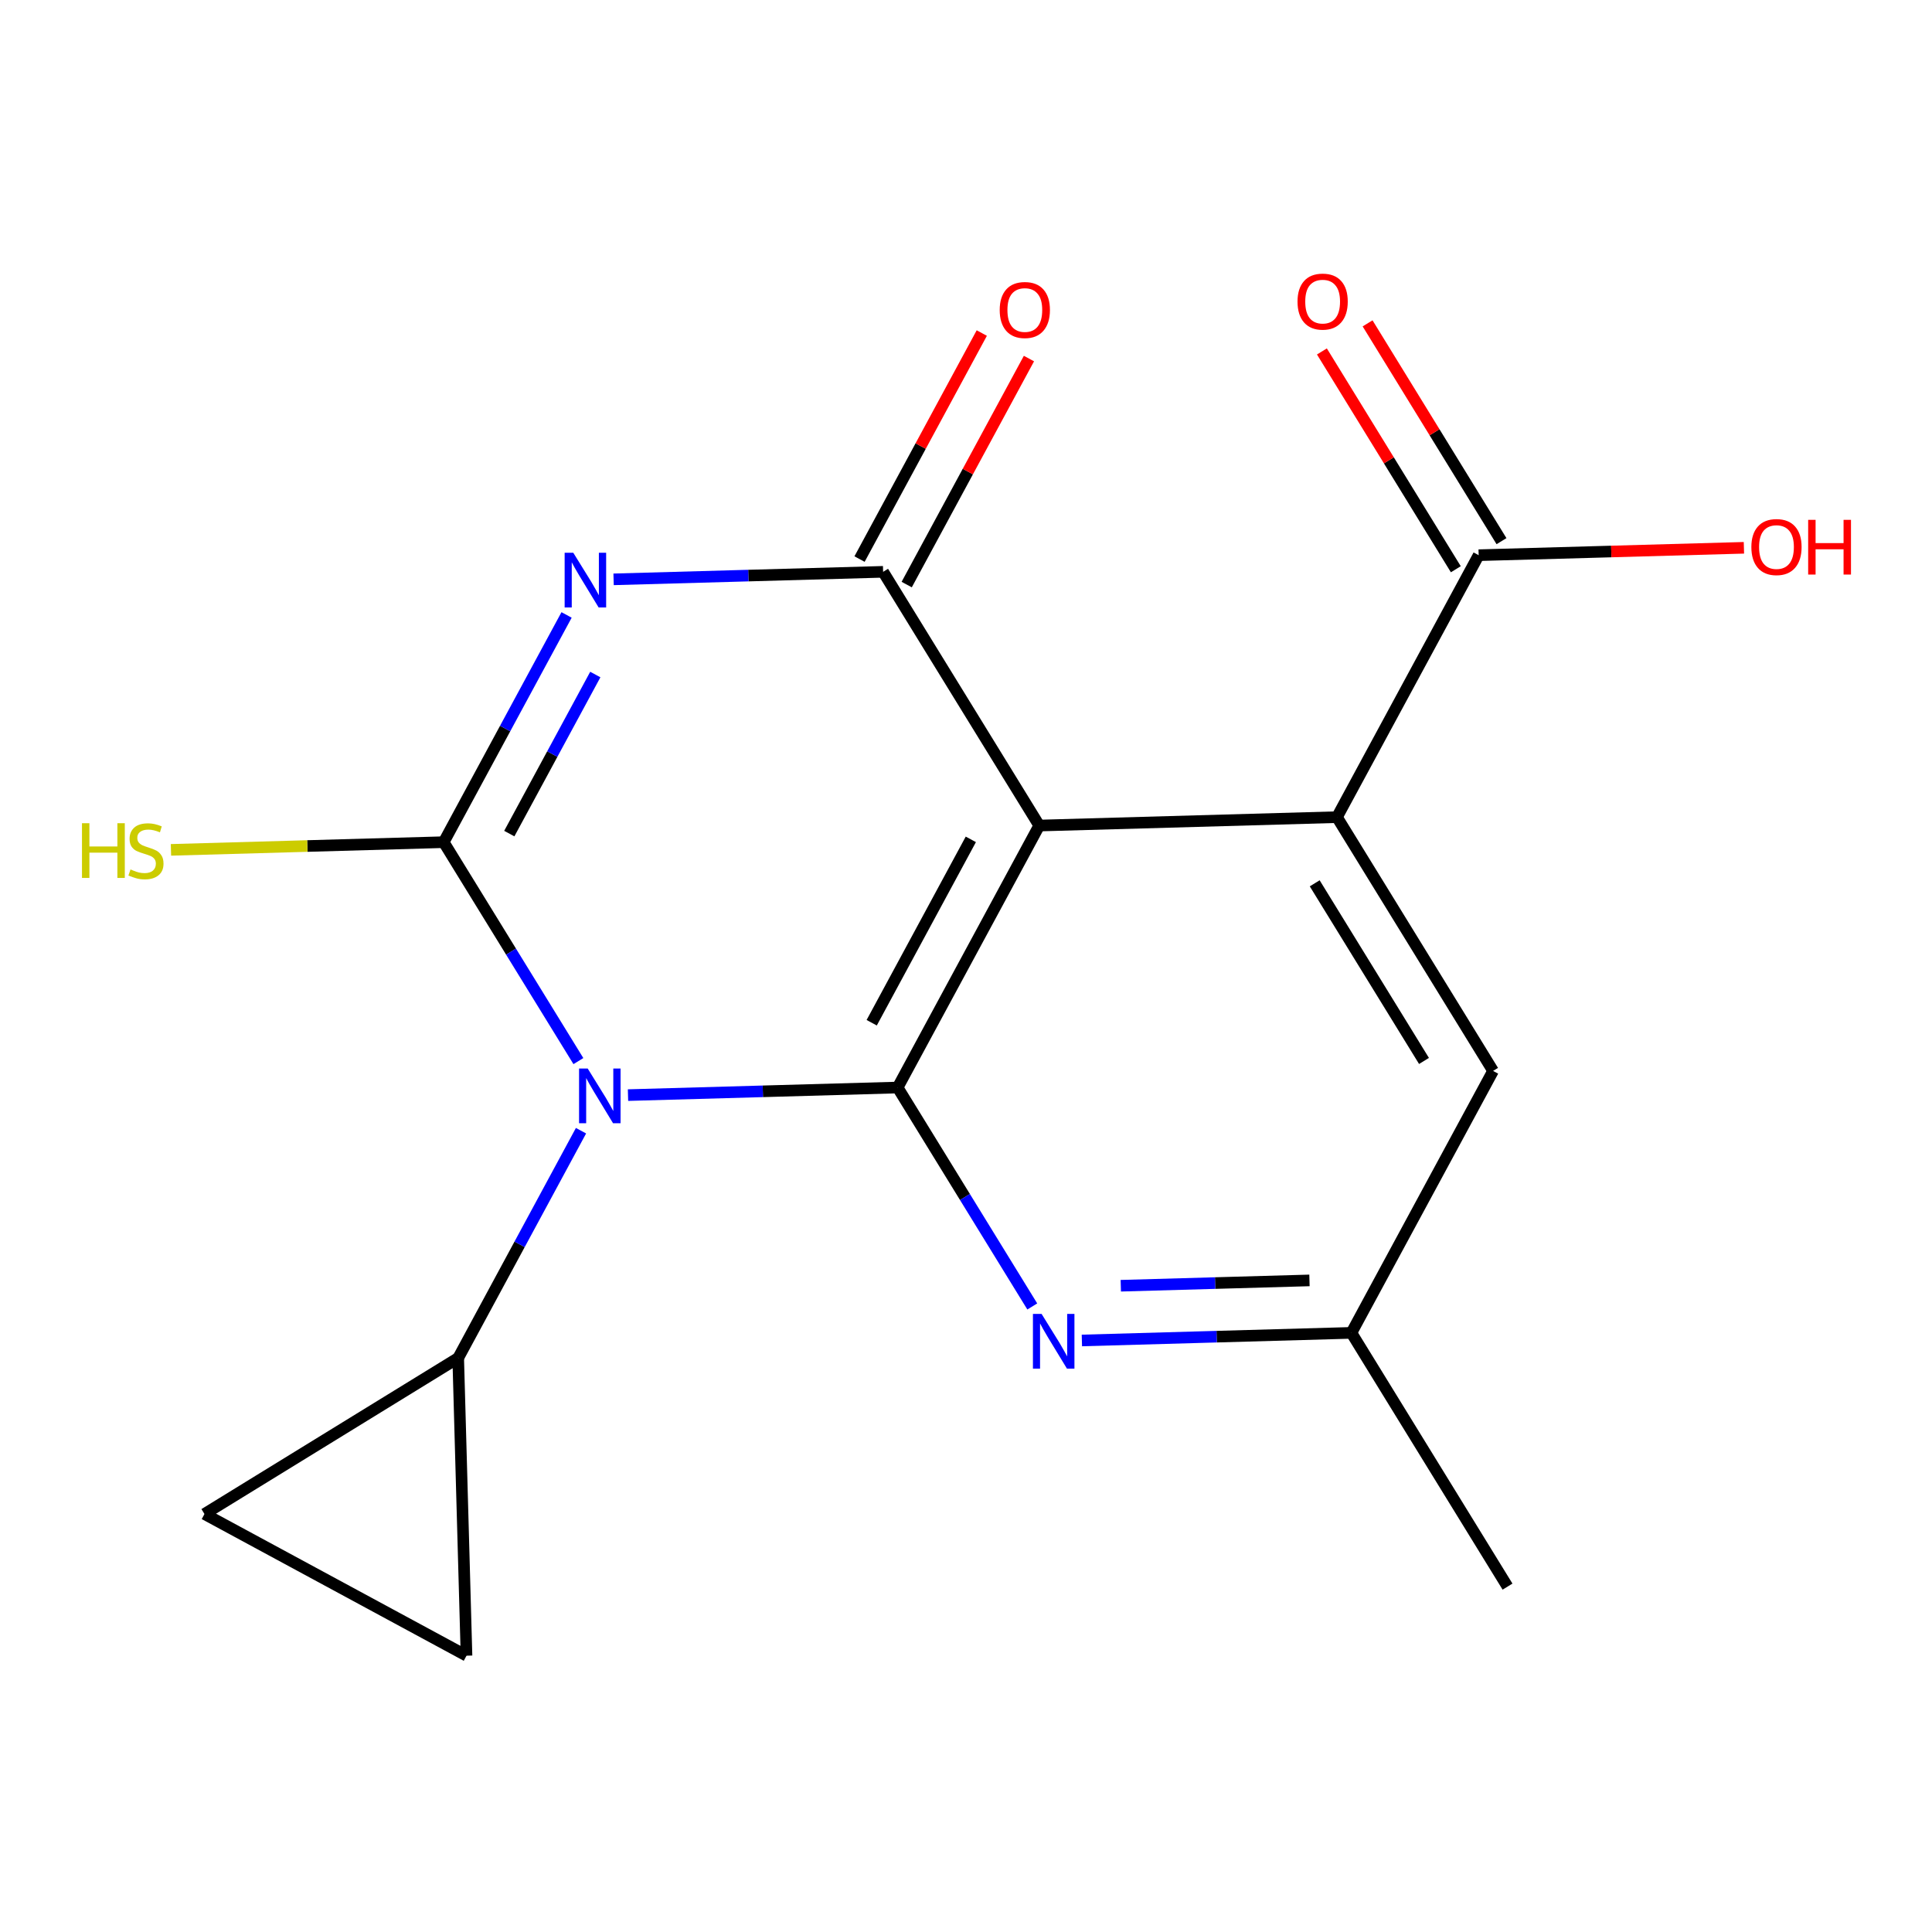 <?xml version='1.0' encoding='iso-8859-1'?>
<svg version='1.1' baseProfile='full'
              xmlns='http://www.w3.org/2000/svg'
                      xmlns:rdkit='http://www.rdkit.org/xml'
                      xmlns:xlink='http://www.w3.org/1999/xlink'
                  xml:space='preserve'
width='1000px' height='1000px' viewBox='0 0 1000 1000'>
<!-- END OF HEADER -->
<rect style='opacity:1.0;fill:#FFFFFF;stroke:none' width='1000' height='1000' x='0' y='0'> </rect>
<path class='bond-2' d='M 464.611,562.906 L 537.908,427.305' style='fill:none;fill-rule:evenodd;stroke:#000000;stroke-width:6px;stroke-linecap:butt;stroke-linejoin:miter;stroke-opacity:1' />
<path class='bond-2' d='M 451.191,529.369 L 502.499,434.448' style='fill:none;fill-rule:evenodd;stroke:#000000;stroke-width:6px;stroke-linecap:butt;stroke-linejoin:miter;stroke-opacity:1' />
<path class='bond-7' d='M 464.611,562.906 L 499.458,619.564' style='fill:none;fill-rule:evenodd;stroke:#000000;stroke-width:6px;stroke-linecap:butt;stroke-linejoin:miter;stroke-opacity:1' />
<path class='bond-7' d='M 499.458,619.564 L 534.306,676.222' style='fill:none;fill-rule:evenodd;stroke:#0000FF;stroke-width:6px;stroke-linecap:butt;stroke-linejoin:miter;stroke-opacity:1' />
<path class='bond-9' d='M 464.611,562.906 L 394.834,564.867' style='fill:none;fill-rule:evenodd;stroke:#000000;stroke-width:6px;stroke-linecap:butt;stroke-linejoin:miter;stroke-opacity:1' />
<path class='bond-9' d='M 394.834,564.867 L 325.057,566.828' style='fill:none;fill-rule:evenodd;stroke:#0000FF;stroke-width:6px;stroke-linecap:butt;stroke-linejoin:miter;stroke-opacity:1' />
<path class='bond-3' d='M 537.908,427.305 L 457.102,295.974' style='fill:none;fill-rule:evenodd;stroke:#000000;stroke-width:6px;stroke-linecap:butt;stroke-linejoin:miter;stroke-opacity:1' />
<path class='bond-4' d='M 537.908,427.305 L 692.011,422.957' style='fill:none;fill-rule:evenodd;stroke:#000000;stroke-width:6px;stroke-linecap:butt;stroke-linejoin:miter;stroke-opacity:1' />
<path class='bond-8' d='M 457.102,295.974 L 387.348,297.921' style='fill:none;fill-rule:evenodd;stroke:#000000;stroke-width:6px;stroke-linecap:butt;stroke-linejoin:miter;stroke-opacity:1' />
<path class='bond-8' d='M 387.348,297.921 L 317.593,299.869' style='fill:none;fill-rule:evenodd;stroke:#0000FF;stroke-width:6px;stroke-linecap:butt;stroke-linejoin:miter;stroke-opacity:1' />
<path class='bond-11' d='M 469.307,302.576 L 500.945,244.082' style='fill:none;fill-rule:evenodd;stroke:#000000;stroke-width:6px;stroke-linecap:butt;stroke-linejoin:miter;stroke-opacity:1' />
<path class='bond-11' d='M 500.945,244.082 L 532.583,185.589' style='fill:none;fill-rule:evenodd;stroke:#FF0000;stroke-width:6px;stroke-linecap:butt;stroke-linejoin:miter;stroke-opacity:1' />
<path class='bond-11' d='M 444.897,289.373 L 476.535,230.879' style='fill:none;fill-rule:evenodd;stroke:#000000;stroke-width:6px;stroke-linecap:butt;stroke-linejoin:miter;stroke-opacity:1' />
<path class='bond-11' d='M 476.535,230.879 L 508.172,172.386' style='fill:none;fill-rule:evenodd;stroke:#FF0000;stroke-width:6px;stroke-linecap:butt;stroke-linejoin:miter;stroke-opacity:1' />
<path class='bond-5' d='M 692.011,422.957 L 772.816,554.303' style='fill:none;fill-rule:evenodd;stroke:#000000;stroke-width:6px;stroke-linecap:butt;stroke-linejoin:miter;stroke-opacity:1' />
<path class='bond-5' d='M 680.494,457.201 L 737.058,549.143' style='fill:none;fill-rule:evenodd;stroke:#000000;stroke-width:6px;stroke-linecap:butt;stroke-linejoin:miter;stroke-opacity:1' />
<path class='bond-15' d='M 692.011,422.957 L 765.354,287.371' style='fill:none;fill-rule:evenodd;stroke:#000000;stroke-width:6px;stroke-linecap:butt;stroke-linejoin:miter;stroke-opacity:1' />
<path class='bond-6' d='M 699.488,689.888 L 772.816,554.303' style='fill:none;fill-rule:evenodd;stroke:#000000;stroke-width:6px;stroke-linecap:butt;stroke-linejoin:miter;stroke-opacity:1' />
<path class='bond-10' d='M 699.488,689.888 L 629.734,691.856' style='fill:none;fill-rule:evenodd;stroke:#000000;stroke-width:6px;stroke-linecap:butt;stroke-linejoin:miter;stroke-opacity:1' />
<path class='bond-10' d='M 629.734,691.856 L 559.98,693.824' style='fill:none;fill-rule:evenodd;stroke:#0000FF;stroke-width:6px;stroke-linecap:butt;stroke-linejoin:miter;stroke-opacity:1' />
<path class='bond-10' d='M 677.779,662.737 L 628.951,664.115' style='fill:none;fill-rule:evenodd;stroke:#000000;stroke-width:6px;stroke-linecap:butt;stroke-linejoin:miter;stroke-opacity:1' />
<path class='bond-10' d='M 628.951,664.115 L 580.123,665.493' style='fill:none;fill-rule:evenodd;stroke:#0000FF;stroke-width:6px;stroke-linecap:butt;stroke-linejoin:miter;stroke-opacity:1' />
<path class='bond-12' d='M 699.488,689.888 L 780.294,821.234' style='fill:none;fill-rule:evenodd;stroke:#000000;stroke-width:6px;stroke-linecap:butt;stroke-linejoin:miter;stroke-opacity:1' />
<path class='bond-0' d='M 229.656,435.908 L 261.457,377.099' style='fill:none;fill-rule:evenodd;stroke:#000000;stroke-width:6px;stroke-linecap:butt;stroke-linejoin:miter;stroke-opacity:1' />
<path class='bond-0' d='M 261.457,377.099 L 293.258,318.291' style='fill:none;fill-rule:evenodd;stroke:#0000FF;stroke-width:6px;stroke-linecap:butt;stroke-linejoin:miter;stroke-opacity:1' />
<path class='bond-0' d='M 263.608,431.466 L 285.869,390.3' style='fill:none;fill-rule:evenodd;stroke:#000000;stroke-width:6px;stroke-linecap:butt;stroke-linejoin:miter;stroke-opacity:1' />
<path class='bond-0' d='M 285.869,390.3 L 308.129,349.134' style='fill:none;fill-rule:evenodd;stroke:#0000FF;stroke-width:6px;stroke-linecap:butt;stroke-linejoin:miter;stroke-opacity:1' />
<path class='bond-1' d='M 229.656,435.908 L 264.517,492.566' style='fill:none;fill-rule:evenodd;stroke:#000000;stroke-width:6px;stroke-linecap:butt;stroke-linejoin:miter;stroke-opacity:1' />
<path class='bond-1' d='M 264.517,492.566 L 299.377,549.223' style='fill:none;fill-rule:evenodd;stroke:#0000FF;stroke-width:6px;stroke-linecap:butt;stroke-linejoin:miter;stroke-opacity:1' />
<path class='bond-16' d='M 229.656,435.908 L 159.072,437.899' style='fill:none;fill-rule:evenodd;stroke:#000000;stroke-width:6px;stroke-linecap:butt;stroke-linejoin:miter;stroke-opacity:1' />
<path class='bond-16' d='M 159.072,437.899 L 88.487,439.891' style='fill:none;fill-rule:evenodd;stroke:#CCCC00;stroke-width:6px;stroke-linecap:butt;stroke-linejoin:miter;stroke-opacity:1' />
<path class='bond-13' d='M 765.354,287.371 L 834.001,285.455' style='fill:none;fill-rule:evenodd;stroke:#000000;stroke-width:6px;stroke-linecap:butt;stroke-linejoin:miter;stroke-opacity:1' />
<path class='bond-13' d='M 834.001,285.455 L 902.648,283.54' style='fill:none;fill-rule:evenodd;stroke:#FF0000;stroke-width:6px;stroke-linecap:butt;stroke-linejoin:miter;stroke-opacity:1' />
<path class='bond-14' d='M 777.174,280.103 L 742.517,223.738' style='fill:none;fill-rule:evenodd;stroke:#000000;stroke-width:6px;stroke-linecap:butt;stroke-linejoin:miter;stroke-opacity:1' />
<path class='bond-14' d='M 742.517,223.738 L 707.86,167.372' style='fill:none;fill-rule:evenodd;stroke:#FF0000;stroke-width:6px;stroke-linecap:butt;stroke-linejoin:miter;stroke-opacity:1' />
<path class='bond-14' d='M 753.533,294.639 L 718.876,238.274' style='fill:none;fill-rule:evenodd;stroke:#000000;stroke-width:6px;stroke-linecap:butt;stroke-linejoin:miter;stroke-opacity:1' />
<path class='bond-14' d='M 718.876,238.274 L 684.219,181.908' style='fill:none;fill-rule:evenodd;stroke:#FF0000;stroke-width:6px;stroke-linecap:butt;stroke-linejoin:miter;stroke-opacity:1' />
<path class='bond-18' d='M 241.466,856.988 L 105.834,783.645' style='fill:none;fill-rule:evenodd;stroke:#000000;stroke-width:6px;stroke-linecap:butt;stroke-linejoin:miter;stroke-opacity:1' />
<path class='bond-19' d='M 241.466,856.988 L 237.165,702.886' style='fill:none;fill-rule:evenodd;stroke:#000000;stroke-width:6px;stroke-linecap:butt;stroke-linejoin:miter;stroke-opacity:1' />
<path class='bond-17' d='M 105.834,783.645 L 237.165,702.886' style='fill:none;fill-rule:evenodd;stroke:#000000;stroke-width:6px;stroke-linecap:butt;stroke-linejoin:miter;stroke-opacity:1' />
<path class='bond-20' d='M 237.165,702.886 L 268.946,644.069' style='fill:none;fill-rule:evenodd;stroke:#000000;stroke-width:6px;stroke-linecap:butt;stroke-linejoin:miter;stroke-opacity:1' />
<path class='bond-20' d='M 268.946,644.069 L 300.728,585.253' style='fill:none;fill-rule:evenodd;stroke:#0000FF;stroke-width:6px;stroke-linecap:butt;stroke-linejoin:miter;stroke-opacity:1' />
<path  class='atom-12' d='M 906.503 283.149
Q 906.503 276.349, 909.863 272.549
Q 913.223 268.749, 919.503 268.749
Q 925.783 268.749, 929.143 272.549
Q 932.503 276.349, 932.503 283.149
Q 932.503 290.029, 929.103 293.949
Q 925.703 297.829, 919.503 297.829
Q 913.263 297.829, 909.863 293.949
Q 906.503 290.069, 906.503 283.149
M 919.503 294.629
Q 923.823 294.629, 926.143 291.749
Q 928.503 288.829, 928.503 283.149
Q 928.503 277.589, 926.143 274.789
Q 923.823 271.949, 919.503 271.949
Q 915.183 271.949, 912.823 274.749
Q 910.503 277.549, 910.503 283.149
Q 910.503 288.869, 912.823 291.749
Q 915.183 294.629, 919.503 294.629
' fill='#FF0000'/>
<path  class='atom-12' d='M 935.903 269.069
L 939.743 269.069
L 939.743 281.109
L 954.223 281.109
L 954.223 269.069
L 958.063 269.069
L 958.063 297.389
L 954.223 297.389
L 954.223 284.309
L 939.743 284.309
L 939.743 297.389
L 935.903 297.389
L 935.903 269.069
' fill='#FF0000'/>
<path  class='atom-13' d='M 42.433 426.096
L 46.273 426.096
L 46.273 438.136
L 60.753 438.136
L 60.753 426.096
L 64.593 426.096
L 64.593 454.416
L 60.753 454.416
L 60.753 441.336
L 46.273 441.336
L 46.273 454.416
L 42.433 454.416
L 42.433 426.096
' fill='#CCCC00'/>
<path  class='atom-13' d='M 67.553 450.016
Q 67.873 450.136, 69.193 450.696
Q 70.513 451.256, 71.953 451.616
Q 73.433 451.936, 74.873 451.936
Q 77.553 451.936, 79.113 450.656
Q 80.673 449.336, 80.673 447.056
Q 80.673 445.496, 79.873 444.536
Q 79.113 443.576, 77.913 443.056
Q 76.713 442.536, 74.713 441.936
Q 72.193 441.176, 70.673 440.456
Q 69.193 439.736, 68.113 438.216
Q 67.073 436.696, 67.073 434.136
Q 67.073 430.576, 69.473 428.376
Q 71.913 426.176, 76.713 426.176
Q 79.993 426.176, 83.713 427.736
L 82.793 430.816
Q 79.393 429.416, 76.833 429.416
Q 74.073 429.416, 72.553 430.576
Q 71.033 431.696, 71.073 433.656
Q 71.073 435.176, 71.833 436.096
Q 72.633 437.016, 73.753 437.536
Q 74.913 438.056, 76.833 438.656
Q 79.393 439.456, 80.913 440.256
Q 82.433 441.056, 83.513 442.696
Q 84.633 444.296, 84.633 447.056
Q 84.633 450.976, 81.993 453.096
Q 79.393 455.176, 75.033 455.176
Q 72.513 455.176, 70.593 454.616
Q 68.713 454.096, 66.473 453.176
L 67.553 450.016
' fill='#CCCC00'/>
<path  class='atom-14' d='M 671.595 156.105
Q 671.595 149.305, 674.955 145.505
Q 678.315 141.705, 684.595 141.705
Q 690.875 141.705, 694.235 145.505
Q 697.595 149.305, 697.595 156.105
Q 697.595 162.985, 694.195 166.905
Q 690.795 170.785, 684.595 170.785
Q 678.355 170.785, 674.955 166.905
Q 671.595 163.025, 671.595 156.105
M 684.595 167.585
Q 688.915 167.585, 691.235 164.705
Q 693.595 161.785, 693.595 156.105
Q 693.595 150.545, 691.235 147.745
Q 688.915 144.905, 684.595 144.905
Q 680.275 144.905, 677.915 147.705
Q 675.595 150.505, 675.595 156.105
Q 675.595 161.825, 677.915 164.705
Q 680.275 167.585, 684.595 167.585
' fill='#FF0000'/>
<path  class='atom-15' d='M 539.126 680.076
L 548.406 695.076
Q 549.326 696.556, 550.806 699.236
Q 552.286 701.916, 552.366 702.076
L 552.366 680.076
L 556.126 680.076
L 556.126 708.396
L 552.246 708.396
L 542.286 691.996
Q 541.126 690.076, 539.886 687.876
Q 538.686 685.676, 538.326 684.996
L 538.326 708.396
L 534.646 708.396
L 534.646 680.076
L 539.126 680.076
' fill='#0000FF'/>
<path  class='atom-16' d='M 517.446 160.453
Q 517.446 153.653, 520.806 149.853
Q 524.166 146.053, 530.446 146.053
Q 536.726 146.053, 540.086 149.853
Q 543.446 153.653, 543.446 160.453
Q 543.446 167.333, 540.046 171.253
Q 536.646 175.133, 530.446 175.133
Q 524.206 175.133, 520.806 171.253
Q 517.446 167.373, 517.446 160.453
M 530.446 171.933
Q 534.766 171.933, 537.086 169.053
Q 539.446 166.133, 539.446 160.453
Q 539.446 154.893, 537.086 152.093
Q 534.766 149.253, 530.446 149.253
Q 526.126 149.253, 523.766 152.053
Q 521.446 154.853, 521.446 160.453
Q 521.446 166.173, 523.766 169.053
Q 526.126 171.933, 530.446 171.933
' fill='#FF0000'/>
<path  class='atom-17' d='M 296.739 286.116
L 306.019 301.116
Q 306.939 302.596, 308.419 305.276
Q 309.899 307.956, 309.979 308.116
L 309.979 286.116
L 313.739 286.116
L 313.739 314.436
L 309.859 314.436
L 299.899 298.036
Q 298.739 296.116, 297.499 293.916
Q 296.299 291.716, 295.939 291.036
L 295.939 314.436
L 292.259 314.436
L 292.259 286.116
L 296.739 286.116
' fill='#0000FF'/>
<path  class='atom-18' d='M 304.202 553.078
L 313.482 568.078
Q 314.402 569.558, 315.882 572.238
Q 317.362 574.918, 317.442 575.078
L 317.442 553.078
L 321.202 553.078
L 321.202 581.398
L 317.322 581.398
L 307.362 564.998
Q 306.202 563.078, 304.962 560.878
Q 303.762 558.678, 303.402 557.998
L 303.402 581.398
L 299.722 581.398
L 299.722 553.078
L 304.202 553.078
' fill='#0000FF'/>
</svg>
